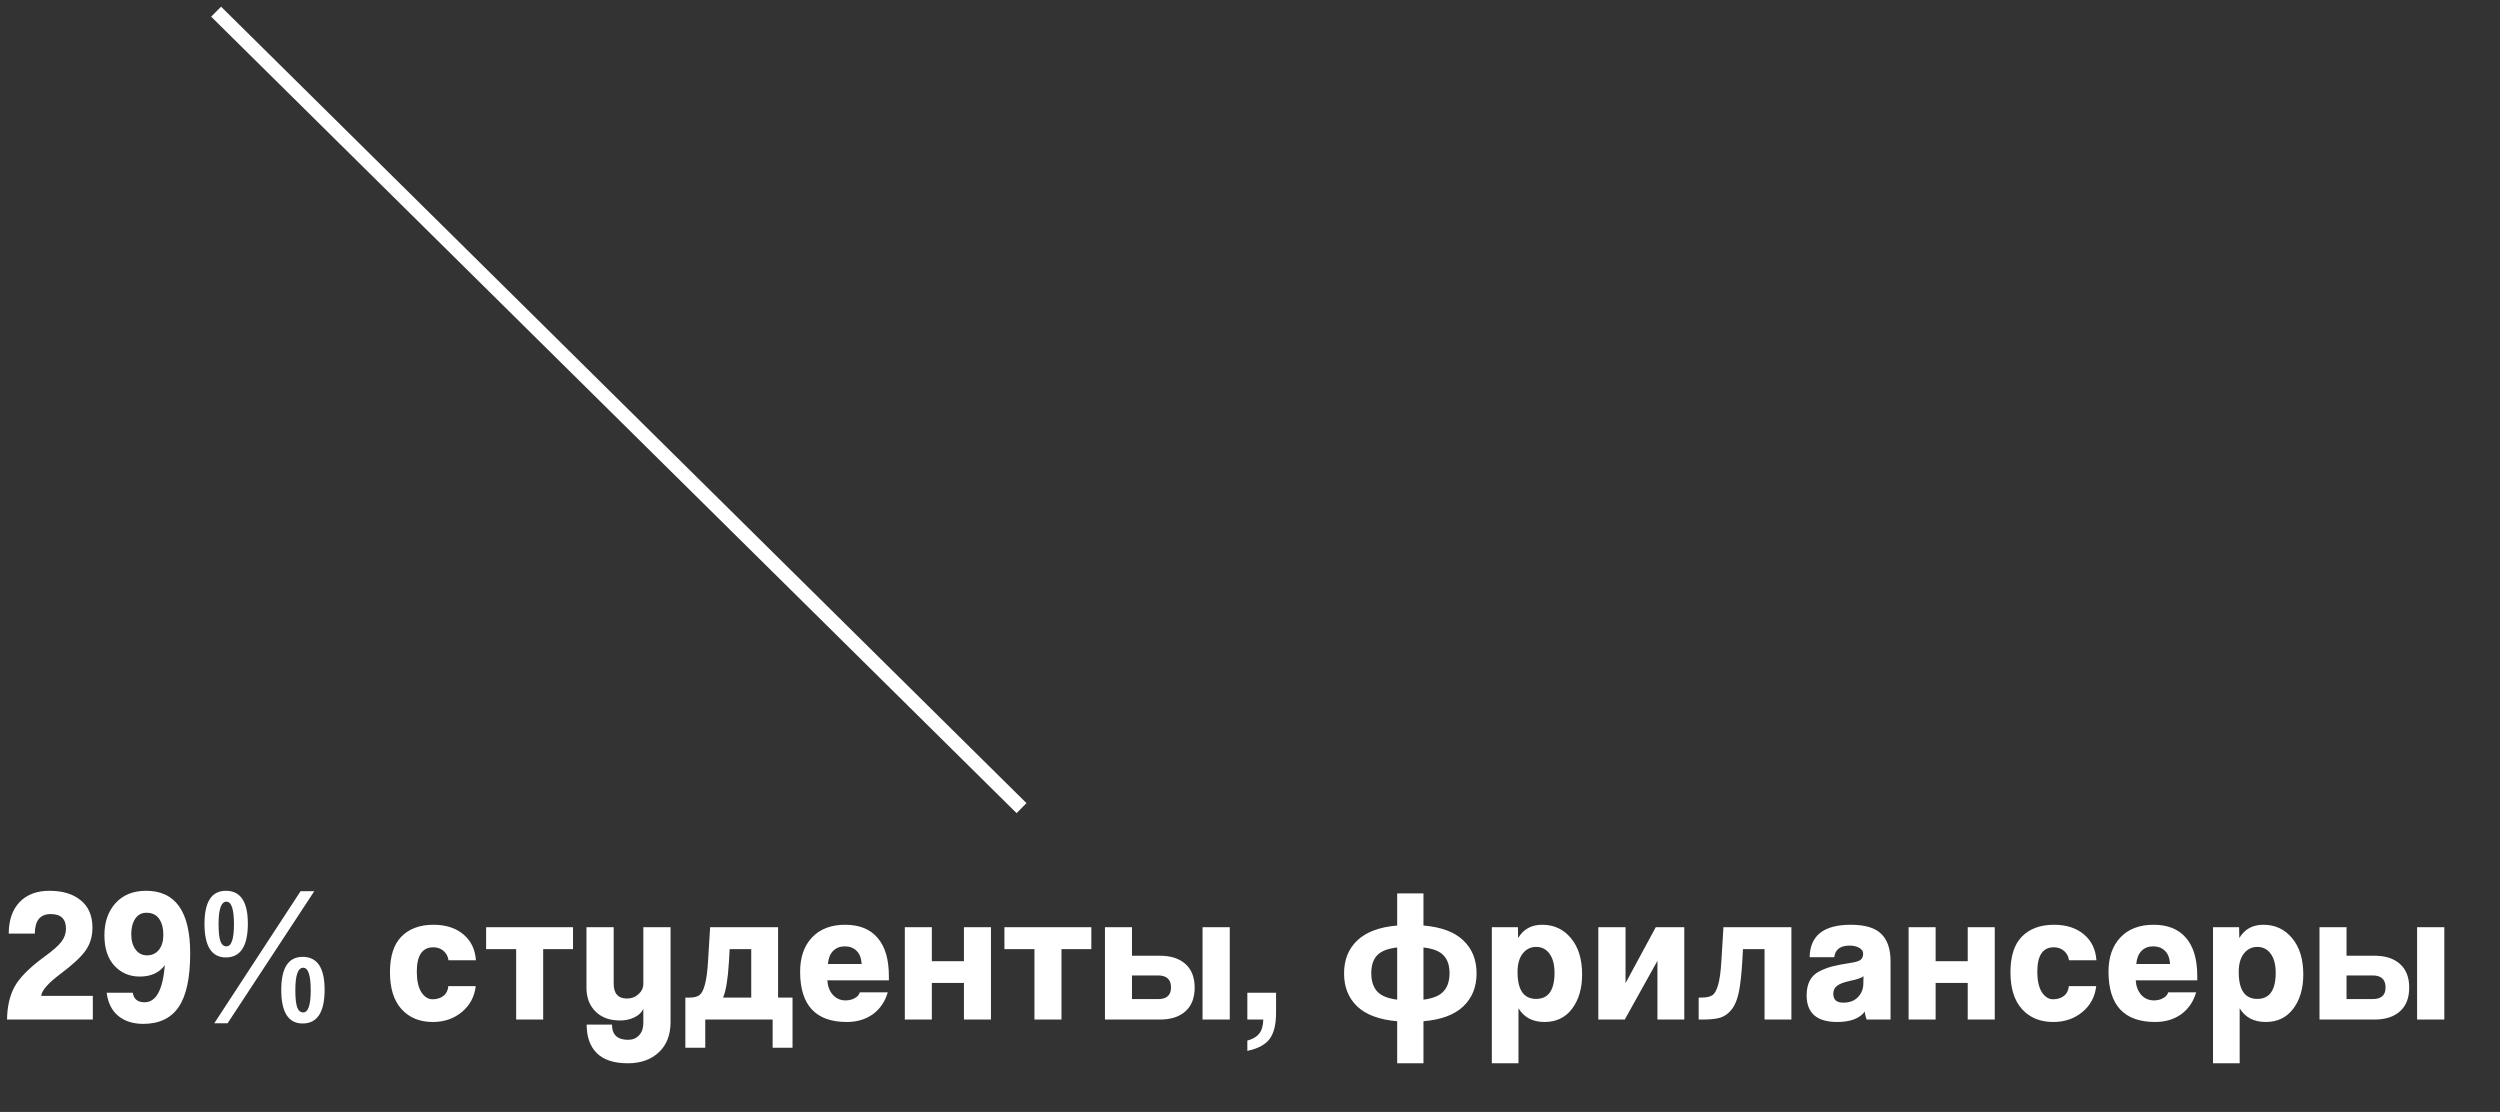 <?xml version="1.0" encoding="UTF-8"?> <svg xmlns="http://www.w3.org/2000/svg" width="335" height="149" viewBox="0 0 335 149" fill="none"><rect x="0" y="0" width="335" height="149" fill="#333333" stroke="none"/><line x1="136.884" y1="108.29" x2="28.959" y2="1.564" stroke="white" stroke-width="1.886"></line><path d="M12.438 136.619H0.944C0.961 134.926 1.288 133.475 1.925 132.268C2.579 131.044 3.912 129.695 5.924 128.219C7.064 127.398 7.835 126.719 8.238 126.182C8.64 125.645 8.841 125.067 8.841 124.447C8.841 123.139 8.162 122.485 6.804 122.485C5.379 122.485 4.667 123.357 4.667 125.101H1.171C1.171 123.323 1.649 121.923 2.604 120.901C3.577 119.878 4.918 119.366 6.628 119.366C8.405 119.366 9.805 119.794 10.828 120.649C11.868 121.487 12.387 122.711 12.387 124.321C12.387 125.495 12.077 126.517 11.457 127.389C10.853 128.244 9.722 129.292 8.062 130.533C6.419 131.774 5.572 132.746 5.522 133.45H12.438V136.619ZM19.7 128.018C20.354 128.018 20.882 127.775 21.285 127.289C21.687 126.786 21.888 126.115 21.888 125.277C21.888 124.388 21.704 123.675 21.335 123.139C20.966 122.586 20.396 122.309 19.625 122.309C18.971 122.309 18.468 122.577 18.116 123.114C17.764 123.65 17.588 124.338 17.588 125.176C17.588 126.031 17.781 126.719 18.166 127.238C18.552 127.758 19.063 128.018 19.7 128.018ZM14.293 133.023H17.789C17.923 133.878 18.451 134.305 19.373 134.305C20.916 134.305 21.821 132.645 22.09 129.326C21.352 130.348 20.229 130.86 18.72 130.86C17.361 130.86 16.23 130.374 15.324 129.401C14.436 128.429 13.991 127.071 13.991 125.327C13.991 123.566 14.486 122.133 15.475 121.026C16.481 119.92 17.848 119.366 19.575 119.366C23.515 119.366 25.485 122.158 25.485 127.741C25.485 131.044 24.965 133.45 23.926 134.959C22.903 136.451 21.327 137.198 19.197 137.198C17.823 137.198 16.699 136.837 15.827 136.116C14.972 135.395 14.461 134.364 14.293 133.023ZM30.495 137.122H28.71L40.279 119.417H42.115L30.495 137.122ZM30.345 126.811C31.015 126.811 31.351 125.821 31.351 123.843C31.351 121.831 31.015 120.825 30.345 120.825C29.64 120.825 29.288 121.823 29.288 123.818C29.288 124.908 29.372 125.679 29.54 126.132C29.707 126.584 29.976 126.811 30.345 126.811ZM30.269 128.295C28.358 128.295 27.402 126.794 27.402 123.793C27.402 120.842 28.358 119.366 30.269 119.366C32.231 119.366 33.212 120.833 33.212 123.768C33.212 126.786 32.231 128.295 30.269 128.295ZM40.631 135.663C41.302 135.663 41.637 134.674 41.637 132.696C41.637 130.684 41.302 129.678 40.631 129.678C39.927 129.678 39.575 130.675 39.575 132.671C39.575 133.76 39.658 134.532 39.826 134.984C39.994 135.437 40.262 135.663 40.631 135.663ZM40.556 137.147C38.644 137.147 37.688 135.647 37.688 132.645C37.688 129.695 38.644 128.219 40.556 128.219C42.517 128.219 43.498 129.686 43.498 132.62C43.498 135.638 42.517 137.147 40.556 137.147ZM63.773 128.672H60.101C60.017 128.135 59.791 127.716 59.422 127.414C59.053 127.096 58.601 126.936 58.064 126.936C56.589 126.936 55.851 128.026 55.851 130.206C55.851 131.38 56.052 132.293 56.455 132.947C56.874 133.584 57.377 133.903 57.964 133.903C58.55 133.903 59.037 133.752 59.422 133.45C59.808 133.148 60.026 132.713 60.076 132.142H63.748C63.58 133.568 62.96 134.725 61.887 135.613C60.814 136.502 59.514 136.946 57.989 136.946C56.245 136.946 54.853 136.376 53.814 135.236C52.774 134.096 52.255 132.444 52.255 130.281C52.255 128.135 52.766 126.542 53.789 125.503C54.828 124.447 56.262 123.918 58.089 123.918C59.733 123.918 61.065 124.346 62.088 125.201C63.111 126.056 63.673 127.213 63.773 128.672ZM72.786 136.619H69.165V127.188H65.141V124.245H76.785V127.188H72.786V136.619ZM86.207 137.022V135.186C85.972 135.689 85.561 136.074 84.975 136.342C84.405 136.611 83.776 136.745 83.088 136.745C81.697 136.745 80.599 136.342 79.794 135.538C78.989 134.733 78.587 133.677 78.587 132.369V124.245H82.233V131.816C82.233 133.14 82.829 133.802 84.019 133.802C84.623 133.802 85.134 133.61 85.553 133.224C85.989 132.838 86.207 132.369 86.207 131.816V124.245H89.854V136.971C89.854 138.681 89.334 140.023 88.294 140.995C87.255 141.984 85.863 142.479 84.12 142.479C82.275 142.479 80.892 142.026 79.97 141.121C79.064 140.216 78.612 138.941 78.612 137.298H82.007C82.007 138.656 82.728 139.335 84.17 139.335C84.773 139.335 85.26 139.134 85.629 138.732C86.014 138.346 86.207 137.776 86.207 137.022ZM94.504 140.392H91.838V133.677H92.417C92.987 133.677 93.423 133.568 93.725 133.35C94.026 133.115 94.269 132.645 94.454 131.941C94.655 131.237 94.797 130.172 94.881 128.747L95.158 124.245H104.262V133.677H106.199V140.392H103.533V136.619H94.504V140.392ZM100.666 127.188H97.774L97.673 128.948C97.539 131.195 97.279 132.771 96.893 133.677H100.666V127.188ZM110.938 129.175H115.465C115.414 128.387 115.188 127.8 114.786 127.414C114.383 127.012 113.855 126.811 113.201 126.811C112.564 126.811 112.044 127.012 111.642 127.414C111.24 127.817 111.005 128.404 110.938 129.175ZM119.111 131.363H110.862C110.913 132.151 111.156 132.796 111.592 133.299C112.044 133.802 112.614 134.054 113.302 134.054C113.771 134.054 114.182 133.953 114.534 133.752C114.903 133.551 115.129 133.291 115.213 132.972H118.961C118.592 134.23 117.921 135.211 116.949 135.915C115.976 136.602 114.819 136.946 113.478 136.946C109.303 136.946 107.216 134.699 107.216 130.206C107.216 128.278 107.744 126.752 108.8 125.629C109.873 124.489 111.357 123.918 113.252 123.918C115.163 123.918 116.613 124.505 117.602 125.679C118.608 126.836 119.111 128.554 119.111 130.835V131.363ZM124.867 136.619H121.246V124.245H124.867V128.798H129.168V124.245H132.789V136.619H129.168V131.715H124.867V136.619ZM142.238 136.619H138.616V127.188H134.593V124.245H146.237V127.188H142.238V136.619ZM148.064 124.245H151.685V128.068H155.432C156.891 128.068 158.031 128.437 158.853 129.175C159.674 129.913 160.085 130.969 160.085 132.344C160.085 133.719 159.674 134.775 158.853 135.513C158.031 136.25 156.891 136.619 155.432 136.619H148.064V124.245ZM155.181 130.709H151.685V133.878H155.181C156.338 133.878 156.916 133.358 156.916 132.319C156.916 131.245 156.338 130.709 155.181 130.709ZM164.788 136.619H161.141V124.245H164.788V136.619ZM167.144 140.819V139.436C167.865 139.251 168.393 138.941 168.728 138.505C169.08 138.069 169.265 137.441 169.281 136.619H167.144V133.023H170.992V135.714C170.992 137.273 170.706 138.438 170.136 139.21C169.566 139.981 168.569 140.517 167.144 140.819ZM190.743 142.479H187.222V136.845C184.841 136.644 183.055 135.982 181.865 134.859C180.691 133.735 180.104 132.26 180.104 130.432C180.104 128.605 180.699 127.129 181.89 126.006C183.08 124.883 184.857 124.22 187.222 124.019V119.718H190.743V124.019C193.123 124.22 194.901 124.883 196.074 126.006C197.265 127.129 197.86 128.605 197.86 130.432C197.86 132.26 197.265 133.735 196.074 134.859C194.901 135.982 193.123 136.644 190.743 136.845V142.479ZM184.556 127.993C184.019 128.546 183.751 129.351 183.751 130.407C183.751 131.463 184.019 132.285 184.556 132.872C185.092 133.442 185.981 133.802 187.222 133.953V126.962C185.981 127.096 185.092 127.439 184.556 127.993ZM193.408 132.872C193.962 132.285 194.238 131.463 194.238 130.407C194.238 129.351 193.962 128.546 193.408 127.993C192.872 127.439 191.983 127.096 190.743 126.962V133.953C191.983 133.802 192.872 133.442 193.408 132.872ZM205.841 133.853C207.484 133.853 208.306 132.687 208.306 130.357C208.306 129.25 208.08 128.395 207.627 127.792C207.191 127.188 206.596 126.886 205.841 126.886C205.104 126.886 204.5 127.188 204.03 127.792C203.578 128.378 203.351 129.2 203.351 130.256C203.351 132.654 204.181 133.853 205.841 133.853ZM203.477 142.479H199.906V124.245H203.402L203.427 125.704C204.131 124.514 205.204 123.918 206.646 123.918C208.239 123.918 209.53 124.522 210.519 125.729C211.508 126.92 212.003 128.538 212.003 130.583C212.003 132.461 211.55 133.995 210.645 135.186C209.756 136.359 208.532 136.946 206.973 136.946C205.38 136.946 204.215 136.334 203.477 135.11V142.479ZM217.721 136.619H214.175V124.245H217.822V131.74L221.871 124.245H225.694V136.619H222.097V128.747L217.721 136.619ZM240.047 136.619H236.45V127.188H233.558L233.457 128.948C233.357 130.625 233.206 131.958 233.005 132.947C232.803 133.936 232.485 134.708 232.049 135.261C231.613 135.814 231.102 136.183 230.515 136.368C229.945 136.535 229.165 136.619 228.176 136.619H227.623V133.677H227.975C228.629 133.677 229.115 133.576 229.433 133.375C229.752 133.174 230.012 132.721 230.213 132.017C230.431 131.313 230.582 130.223 230.666 128.747L230.942 124.245H240.047V136.619ZM249.685 131.866L249.71 130.81C249.476 131.028 248.872 131.237 247.9 131.438C247.044 131.623 246.458 131.849 246.139 132.117C245.82 132.369 245.661 132.721 245.661 133.174C245.661 133.962 246.106 134.356 246.994 134.356C247.832 134.356 248.486 134.113 248.956 133.626C249.425 133.14 249.668 132.553 249.685 131.866ZM253.332 136.619H250.138C250.004 136.301 249.92 135.948 249.886 135.563C249.165 136.485 247.933 136.946 246.189 136.946C243.456 136.946 242.09 135.756 242.09 133.375C242.09 132.604 242.224 131.958 242.492 131.438C242.761 130.902 243.18 130.483 243.75 130.181C244.337 129.879 244.923 129.653 245.51 129.502C246.097 129.351 246.877 129.2 247.849 129.049C248.553 128.948 249.031 128.814 249.283 128.647C249.534 128.462 249.66 128.177 249.66 127.792C249.66 127.456 249.484 127.196 249.132 127.012C248.797 126.811 248.361 126.71 247.824 126.71C246.6 126.71 245.921 127.23 245.787 128.269H242.492C242.543 125.369 244.379 123.918 248 123.918C249.912 123.918 251.278 124.329 252.1 125.151C252.921 125.956 253.332 127.171 253.332 128.798V136.619ZM259.374 136.619H255.753V124.245H259.374V128.798H263.675V124.245H267.297V136.619H263.675V131.715H259.374V136.619ZM280.92 128.672H277.248C277.164 128.135 276.938 127.716 276.569 127.414C276.2 127.096 275.748 126.936 275.211 126.936C273.736 126.936 272.998 128.026 272.998 130.206C272.998 131.38 273.199 132.293 273.601 132.947C274.021 133.584 274.524 133.903 275.11 133.903C275.697 133.903 276.184 133.752 276.569 133.45C276.955 133.148 277.173 132.713 277.223 132.142H280.895C280.727 133.568 280.107 134.725 279.034 135.613C277.961 136.502 276.661 136.946 275.136 136.946C273.392 136.946 272 136.376 270.961 135.236C269.921 134.096 269.401 132.444 269.401 130.281C269.401 128.135 269.913 126.542 270.936 125.503C271.975 124.447 273.409 123.918 275.236 123.918C276.879 123.918 278.212 124.346 279.235 125.201C280.258 126.056 280.819 127.213 280.92 128.672ZM286.261 129.175H290.788C290.738 128.387 290.512 127.8 290.109 127.414C289.707 127.012 289.179 126.811 288.525 126.811C287.888 126.811 287.368 127.012 286.965 127.414C286.563 127.817 286.328 128.404 286.261 129.175ZM294.435 131.363H286.186C286.236 132.151 286.479 132.796 286.915 133.299C287.368 133.802 287.938 134.054 288.625 134.054C289.095 134.054 289.506 133.953 289.858 133.752C290.227 133.551 290.453 133.291 290.537 132.972H294.284C293.915 134.23 293.245 135.211 292.272 135.915C291.3 136.602 290.143 136.946 288.801 136.946C284.627 136.946 282.539 134.699 282.539 130.206C282.539 128.278 283.067 126.752 284.124 125.629C285.197 124.489 286.68 123.918 288.575 123.918C290.486 123.918 291.937 124.505 292.926 125.679C293.932 126.836 294.435 128.554 294.435 130.835V131.363ZM302.479 133.853C304.122 133.853 304.944 132.687 304.944 130.357C304.944 129.25 304.718 128.395 304.265 127.792C303.829 127.188 303.234 126.886 302.479 126.886C301.742 126.886 301.138 127.188 300.669 127.792C300.216 128.378 299.989 129.2 299.989 130.256C299.989 132.654 300.819 133.853 302.479 133.853ZM300.115 142.479H296.544V124.245H300.04L300.065 125.704C300.769 124.514 301.842 123.918 303.284 123.918C304.877 123.918 306.168 124.522 307.157 125.729C308.146 126.92 308.641 128.538 308.641 130.583C308.641 132.461 308.188 133.995 307.283 135.186C306.394 136.359 305.17 136.946 303.611 136.946C302.018 136.946 300.853 136.334 300.115 135.11V142.479ZM310.813 124.245H314.435V128.068H318.182C319.641 128.068 320.781 128.437 321.602 129.175C322.424 129.913 322.835 130.969 322.835 132.344C322.835 133.719 322.424 134.775 321.602 135.513C320.781 136.25 319.641 136.619 318.182 136.619H310.813V124.245ZM317.931 130.709H314.435V133.878H317.931C319.087 133.878 319.666 133.358 319.666 132.319C319.666 131.245 319.087 130.709 317.931 130.709ZM327.538 136.619H323.891V124.245H327.538V136.619Z" fill="white"></path></svg> 